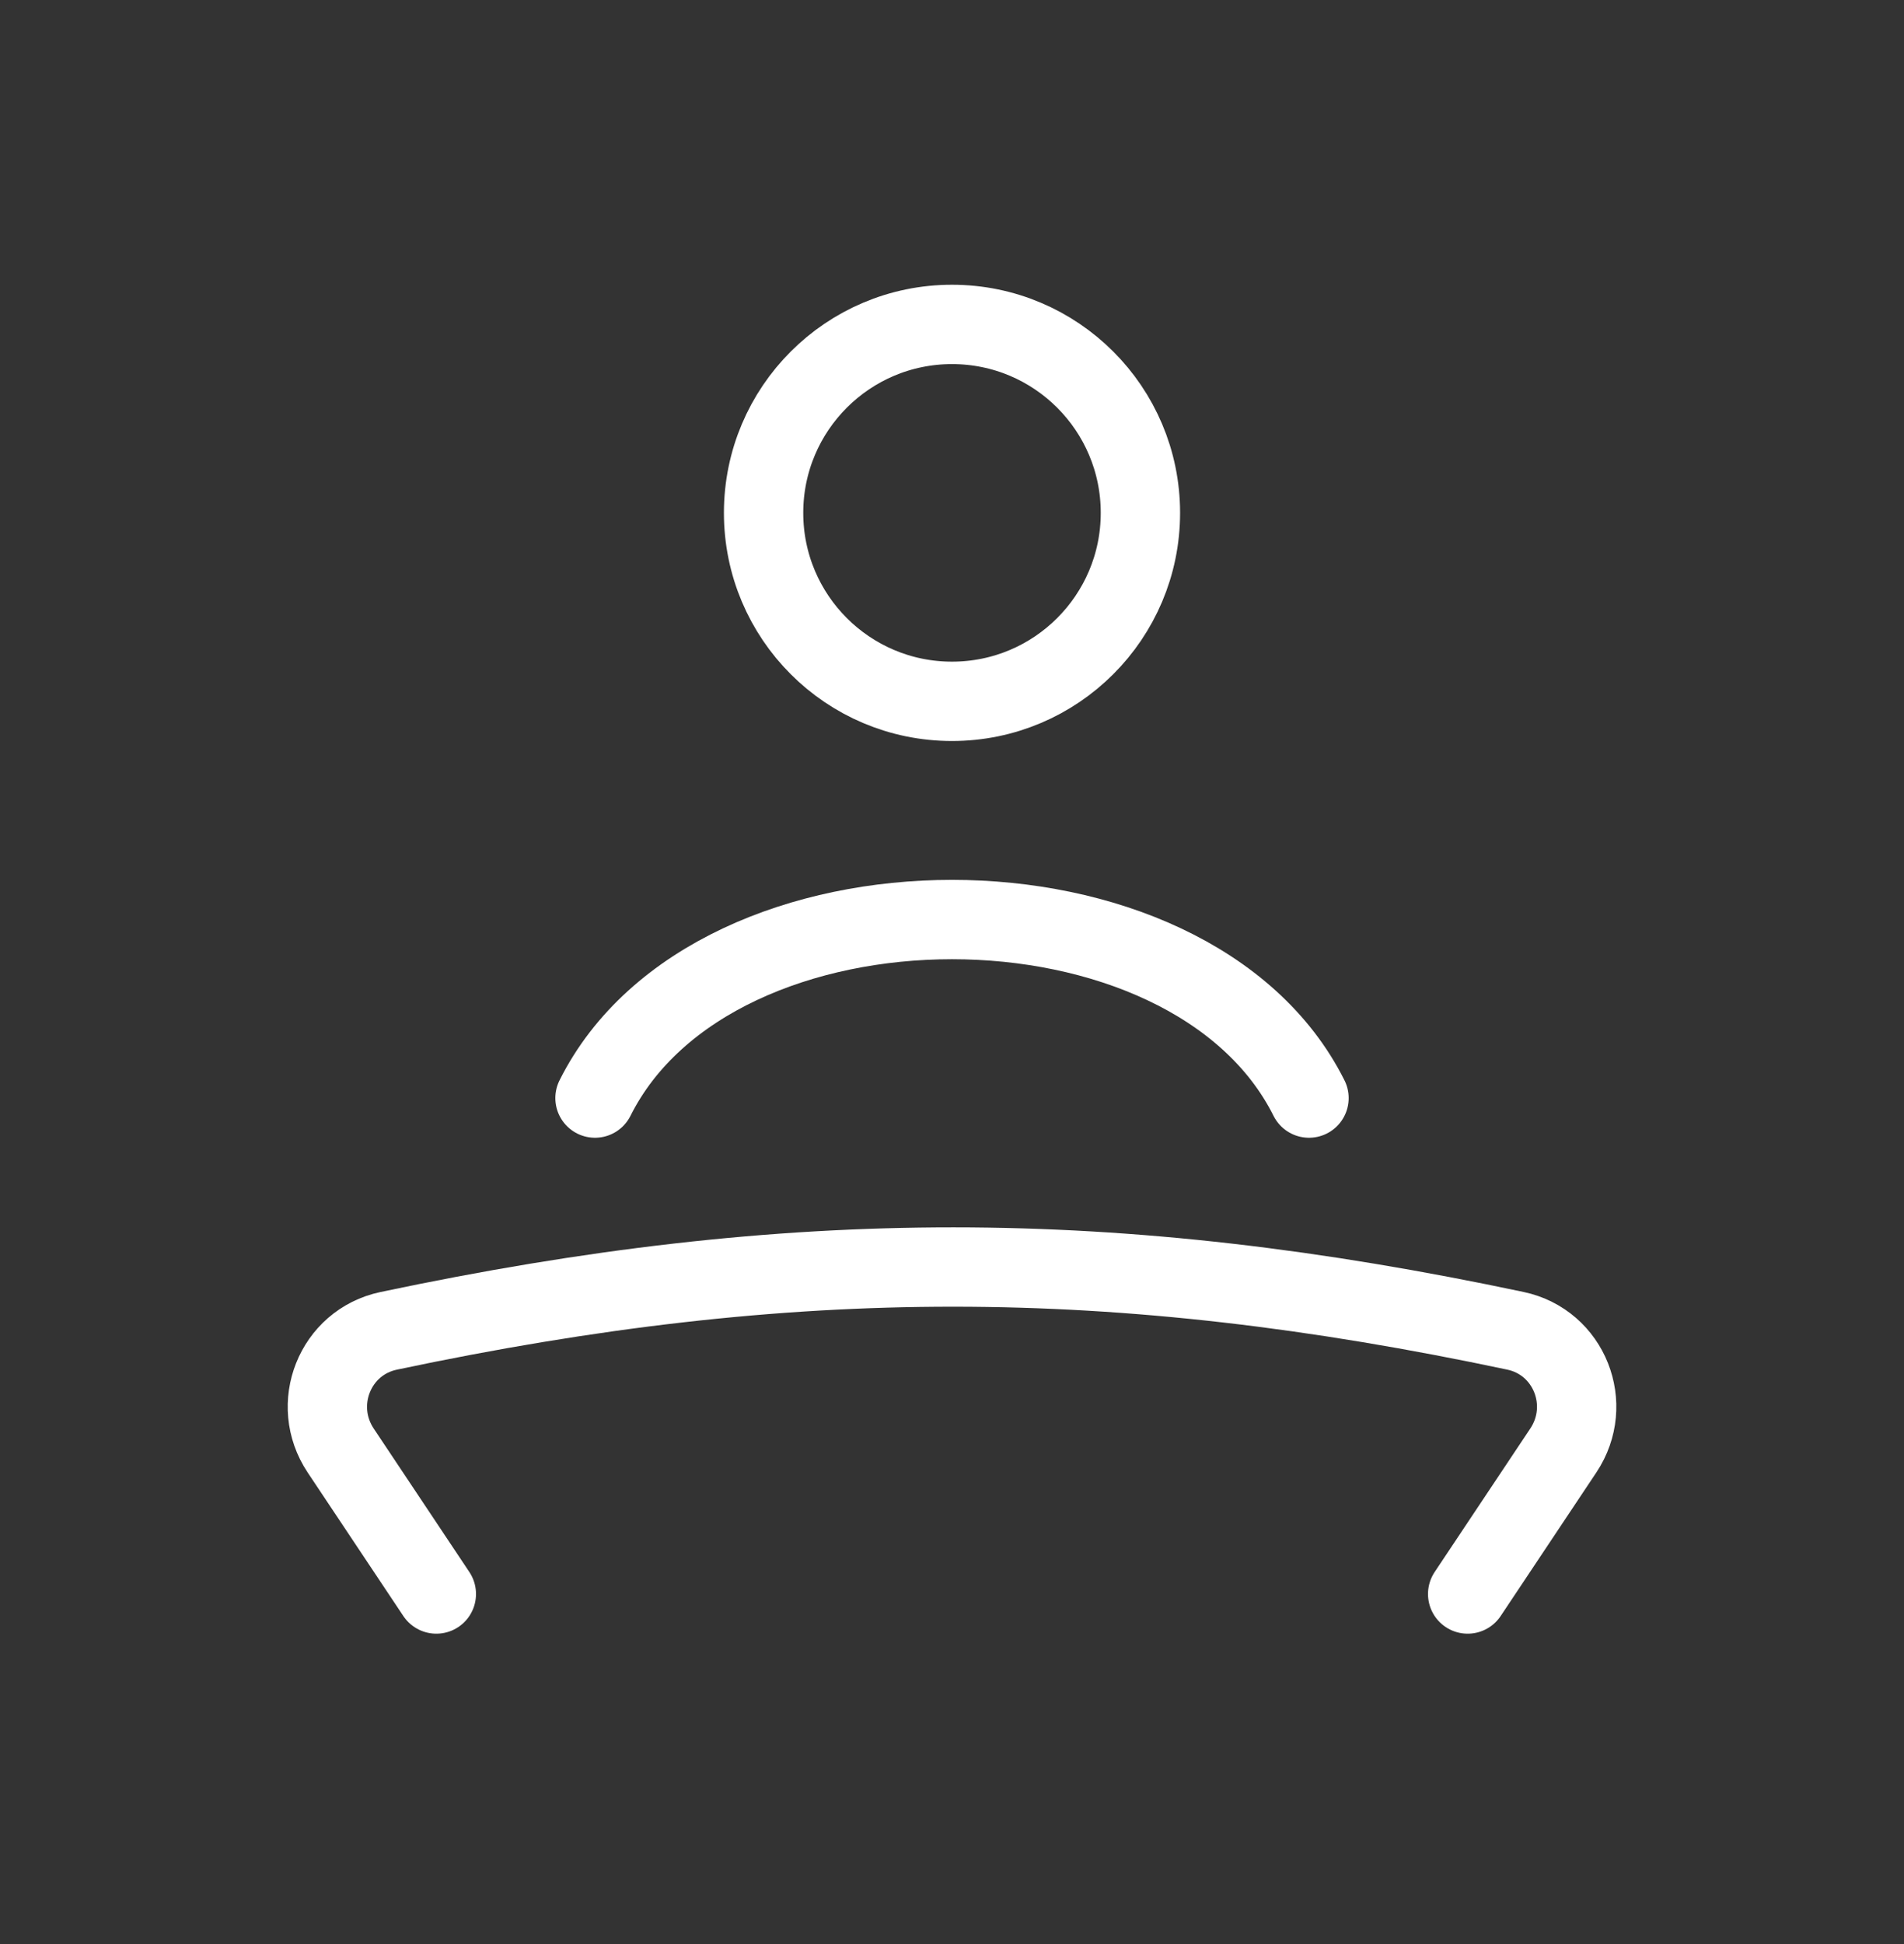 <svg width="48" height="49" viewBox="0 0 48 49" fill="none" xmlns="http://www.w3.org/2000/svg">
<rect x="0" y="0" width="48" height="49" fill="#333333" stroke="none"/>
<path fill-rule="evenodd" clip-rule="evenodd" d="M28.75 12.927C28.75 15.551 26.623 17.677 24 17.677C21.377 17.677 19.25 15.551 19.25 12.927C19.25 10.304 21.377 8.177 24 8.177C26.623 8.177 28.75 10.304 28.75 12.927Z" stroke="white" stroke-width="2" stroke-linecap="round" stroke-linejoin="round"/>
<path d="M15 27.677C18 21.677 30 21.677 33 27.677" stroke="white" stroke-width="2" stroke-linecap="round"/>
<path d="M11 40.177L8.59 36.562C7.818 35.405 8.437 33.832 9.798 33.544C19.981 31.392 28.127 31.407 38.205 33.543C39.565 33.831 40.183 35.404 39.411 36.56L37 40.177" stroke="white" stroke-width="2" stroke-linecap="round"/>
</svg>

